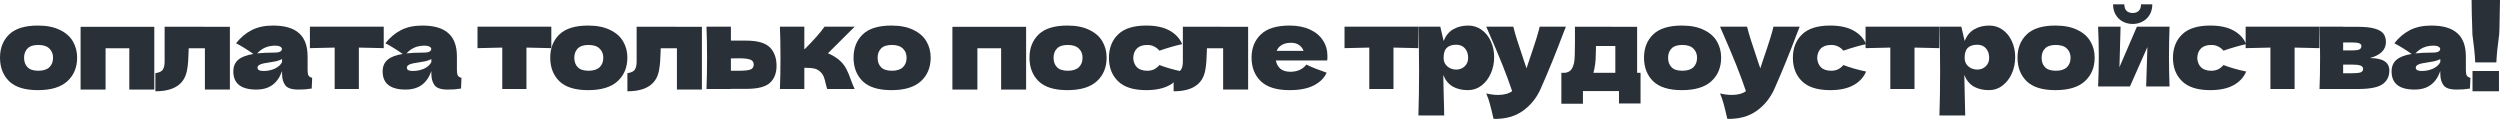 <?xml version="1.0" encoding="UTF-8"?> <svg xmlns="http://www.w3.org/2000/svg" viewBox="0 0 438.23 20.844" fill="none"><path d="M6.64 15.8C4.36 15.8 2.68 15.28 1.6 14.24C0.533 13.187 0 11.807 0 10.1C0 8.433 0.533 7.08 1.6 6.04C2.68 5 4.36 4.48 6.64 4.48C8.173 4.48 9.453 4.733 10.48 5.24C11.52 5.733 12.287 6.407 12.78 7.26C13.273 8.1 13.52 9.047 13.52 10.1C13.52 11.82 12.947 13.2 11.8 14.24C10.667 15.28 8.947 15.8 6.64 15.8ZM6.72 12.4C7.587 12.4 8.233 12.193 8.66 11.78C9.087 11.367 9.3 10.813 9.3 10.12C9.3 9.467 9.087 8.933 8.66 8.52C8.233 8.093 7.587 7.88 6.72 7.88C5.853 7.88 5.22 8.087 4.82 8.5C4.42 8.913 4.22 9.453 4.22 10.12C4.22 10.813 4.42 11.367 4.82 11.78C5.22 12.193 5.853 12.4 6.72 12.4Z" fill="#293037"></path><path d="M14.127 4.7H27.047V15.7H22.667V8.46H18.507V15.7H14.127V4.7Z" fill="#293037"></path><path d="M40.298 15.7H35.918V8.46H33.078L33.058 9.08C33.045 9.72 33.018 10.287 32.978 10.78C32.952 11.26 32.885 11.78 32.778 12.34C32.325 14.78 30.478 16 27.238 16V12.82C27.865 12.74 28.291 12.547 28.518 12.24C28.745 11.92 28.858 11.427 28.858 10.76V4.68L40.298 4.7V15.7Z" fill="#293037"></path><path d="M53.921 12.28C53.921 12.733 53.974 13.053 54.081 13.24C54.187 13.427 54.401 13.56 54.721 13.64L54.641 15.52C54.214 15.587 53.841 15.633 53.521 15.66C53.214 15.687 52.801 15.7 52.281 15.7C51.134 15.7 50.374 15.447 50.001 14.94C49.628 14.42 49.441 13.76 49.441 12.96V12.46C49.054 13.553 48.487 14.367 47.741 14.9C47.007 15.433 46.067 15.7 44.921 15.7C43.588 15.7 42.581 15.433 41.901 14.9C41.234 14.367 40.901 13.573 40.901 12.52C40.901 11.653 41.187 10.973 41.761 10.48C42.334 9.987 43.221 9.647 44.421 9.46C43.408 8.74 42.394 8.113 41.381 7.58C42.181 6.567 43.094 5.8 44.121 5.28C45.147 4.747 46.394 4.48 47.861 4.48C49.914 4.48 51.434 4.927 52.421 5.82C53.421 6.7 53.921 8.06 53.921 9.9V12.28ZM48.281 8C47.601 8 47.001 8.113 46.481 8.34C45.961 8.567 45.494 8.907 45.081 9.36C45.881 9.267 46.881 9.22 48.081 9.22C48.574 9.22 48.921 9.16 49.121 9.04C49.321 8.92 49.421 8.767 49.421 8.58C49.421 8.42 49.321 8.287 49.121 8.18C48.921 8.06 48.641 8 48.281 8ZM46.181 12.44C46.927 12.44 47.601 12.3 48.201 12.02C48.801 11.727 49.214 11.347 49.441 10.88V10.36C49.121 10.52 48.767 10.647 48.381 10.74C47.994 10.82 47.527 10.9 46.981 10.98L46.261 11.1C45.514 11.247 45.141 11.5 45.141 11.86C45.141 12.247 45.487 12.44 46.181 12.44Z" fill="#293037"></path><path d="M67.265 8.44C65.265 8.387 63.812 8.353 62.905 8.34V15.6H58.665V8.34C57.772 8.353 56.325 8.387 54.325 8.44V4.68H67.265V8.44Z" fill="#293037"></path><path d="M80.094 12.28C80.094 12.733 80.147 13.053 80.254 13.24C80.361 13.427 80.574 13.56 80.894 13.64L80.814 15.52C80.388 15.587 80.014 15.633 79.694 15.66C79.387 15.687 78.974 15.7 78.454 15.7C77.308 15.7 76.548 15.447 76.174 14.94C75.801 14.42 75.614 13.76 75.614 12.96V12.46C75.228 13.553 74.661 14.367 73.914 14.9C73.181 15.433 72.241 15.7 71.094 15.7C69.761 15.7 68.754 15.433 68.074 14.9C67.407 14.367 67.074 13.573 67.074 12.52C67.074 11.653 67.361 10.973 67.934 10.48C68.507 9.987 69.394 9.647 70.594 9.46C69.581 8.74 68.567 8.113 67.554 7.58C68.354 6.567 69.268 5.8 70.294 5.28C71.321 4.747 72.568 4.48 74.034 4.48C76.088 4.48 77.608 4.927 78.594 5.82C79.594 6.7 80.094 8.06 80.094 9.9V12.28ZM74.454 8C73.774 8 73.174 8.113 72.654 8.34C72.134 8.567 71.668 8.907 71.254 9.36C72.054 9.267 73.054 9.22 74.254 9.22C74.748 9.22 75.094 9.16 75.294 9.04C75.494 8.92 75.594 8.767 75.594 8.58C75.594 8.42 75.494 8.287 75.294 8.18C75.094 8.06 74.814 8 74.454 8ZM72.354 12.44C73.101 12.44 73.774 12.3 74.374 12.02C74.974 11.727 75.388 11.347 75.614 10.88V10.36C75.294 10.52 74.941 10.647 74.554 10.74C74.167 10.82 73.701 10.9 73.154 10.98L72.434 11.1C71.688 11.247 71.314 11.5 71.314 11.86C71.314 12.247 71.661 12.44 72.354 12.44Z" fill="#293037"></path><path d="M96.642 8.44C94.642 8.387 93.189 8.353 92.282 8.34V15.6H88.042V8.34C87.149 8.353 85.702 8.387 83.702 8.44V4.68H96.642V8.44Z" fill="#293037"></path><path d="M103.092 15.8C100.812 15.8 99.132 15.28 98.052 14.24C96.985 13.187 96.451 11.807 96.451 10.1C96.451 8.433 96.985 7.08 98.052 6.04C99.132 5 100.812 4.48 103.092 4.48C104.625 4.48 105.905 4.733 106.931 5.24C107.972 5.733 108.738 6.407 109.232 7.26C109.725 8.1 109.972 9.047 109.972 10.1C109.972 11.82 109.398 13.2 108.252 14.24C107.118 15.28 105.398 15.8 103.092 15.8ZM103.172 12.4C104.038 12.4 104.685 12.193 105.112 11.78C105.538 11.367 105.752 10.813 105.752 10.12C105.752 9.467 105.538 8.933 105.112 8.52C104.685 8.093 104.038 7.88 103.172 7.88C102.305 7.88 101.671 8.087 101.271 8.5C100.872 8.913 100.672 9.453 100.672 10.12C100.672 10.813 100.872 11.367 101.271 11.78C101.671 12.193 102.305 12.4 103.172 12.4Z" fill="#293037"></path><path d="M123.038 15.7H118.658V8.46H115.818L115.798 9.08C115.785 9.72 115.758 10.287 115.718 10.78C115.691 11.26 115.625 11.78 115.518 12.34C115.065 14.78 113.218 16 109.978 16V12.82C110.605 12.74 111.032 12.547 111.258 12.24C111.485 11.92 111.598 11.427 111.598 10.76V4.68L123.038 4.7V15.7Z" fill="#293037"></path><path d="M130.781 7.12C132.767 7.12 134.154 7.513 134.941 8.3C135.727 9.073 136.121 10.153 136.121 11.54C136.121 12.833 135.727 13.833 134.941 14.54C134.167 15.233 132.781 15.58 130.781 15.58H128.121V15.6H123.841C123.907 14.08 123.941 12.26 123.941 10.14C123.941 8.02 123.907 6.2 123.841 4.68H128.121V7.12H130.781ZM129.581 12.4C130.527 12.4 131.187 12.327 131.561 12.18C131.934 12.033 132.121 11.747 132.121 11.32C132.121 10.893 131.927 10.607 131.541 10.46C131.154 10.3 130.501 10.22 129.581 10.22L128.121 10.24V12.4H129.581Z" fill="#293037"></path><path d="M146.932 10.38C147.532 10.86 147.992 11.4 148.312 12C148.633 12.6 148.933 13.32 149.213 14.16C149.493 14.893 149.693 15.373 149.813 15.6H144.993C144.953 15.507 144.873 15.213 144.753 14.72C144.646 14.227 144.539 13.833 144.433 13.54C144.326 13.233 144.166 12.967 143.953 12.74C143.619 12.38 143.246 12.147 142.832 12.04C142.419 11.933 141.806 11.88 140.992 11.88V15.6H136.712C136.779 14.08 136.812 12.26 136.812 10.14C136.812 8.02 136.779 6.2 136.712 4.68H140.992V8.6H141.072C142.659 7.013 143.813 5.707 144.533 4.68H149.813L145.133 9.34C145.826 9.633 146.426 9.98 146.932 10.38Z" fill="#293037"></path><path d="M156.259 15.8C153.979 15.8 152.299 15.28 151.219 14.24C150.152 13.187 149.619 11.807 149.619 10.1C149.619 8.433 150.152 7.08 151.219 6.04C152.299 5 153.979 4.48 156.259 4.48C157.792 4.48 159.072 4.733 160.099 5.24C161.139 5.733 161.906 6.407 162.399 7.26C162.892 8.1 163.139 9.047 163.139 10.1C163.139 11.82 162.566 13.2 161.419 14.24C160.285 15.28 158.565 15.8 156.259 15.8ZM156.339 12.4C157.205 12.4 157.852 12.193 158.279 11.78C158.705 11.367 158.919 10.813 158.919 10.12C158.919 9.467 158.705 8.933 158.279 8.52C157.852 8.093 157.205 7.88 156.339 7.88C155.472 7.88 154.839 8.087 154.439 8.5C154.039 8.913 153.839 9.453 153.839 10.12C153.839 10.813 154.039 11.367 154.439 11.78C154.839 12.193 155.472 12.4 156.339 12.4Z" fill="#293037"></path><path d="M166.949 4.7H179.869V15.7H175.489V8.46H171.329V15.7H166.949V4.7Z" fill="#293037"></path><path d="M187.101 15.8C184.821 15.8 183.141 15.28 182.061 14.24C180.994 13.187 180.461 11.807 180.461 10.1C180.461 8.433 180.994 7.08 182.061 6.04C183.141 5 184.821 4.48 187.101 4.48C188.634 4.48 189.914 4.733 190.941 5.24C191.981 5.733 192.748 6.407 193.241 7.26C193.734 8.1 193.981 9.047 193.981 10.1C193.981 11.82 193.408 13.2 192.261 14.24C191.128 15.28 189.408 15.8 187.101 15.8ZM187.181 12.4C188.048 12.4 188.694 12.193 189.121 11.78C189.548 11.367 189.761 10.813 189.761 10.12C189.761 9.467 189.548 8.933 189.121 8.52C188.694 8.093 188.048 7.88 187.181 7.88C186.314 7.88 185.681 8.087 185.281 8.5C184.881 8.913 184.681 9.453 184.681 10.12C184.681 10.813 184.881 11.367 185.281 11.78C185.681 12.193 186.314 12.4 187.181 12.4Z" fill="#293037"></path><path d="M198.647 10.14C198.674 10.82 198.887 11.367 199.287 11.78C199.701 12.193 200.308 12.4 201.108 12.4C201.548 12.4 201.941 12.32 202.287 12.16C202.634 11.987 202.954 11.733 203.247 11.4C204.381 11.84 205.708 12.22 207.228 12.54C206.788 13.567 206.041 14.367 204.988 14.94C203.947 15.513 202.594 15.8 200.928 15.8C198.701 15.8 197.054 15.28 195.988 14.24C194.921 13.2 194.388 11.833 194.388 10.14C194.388 8.447 194.921 7.08 195.988 6.04C197.054 5 198.701 4.48 200.928 4.48C202.594 4.48 203.947 4.767 204.988 5.34C206.041 5.913 206.788 6.713 207.228 7.74C206.041 7.993 204.714 8.373 203.247 8.88C202.954 8.547 202.634 8.3 202.287 8.14C201.941 7.967 201.548 7.88 201.108 7.88C200.308 7.88 199.701 8.087 199.287 8.5C198.887 8.913 198.674 9.46 198.647 10.14Z" fill="#293037"></path><path d="M218.786 15.7H214.406V8.46H211.567L211.547 9.08C211.533 9.72 211.507 10.287 211.467 10.78C211.44 11.26 211.373 11.78 211.267 12.34C210.813 14.78 208.967 16 205.727 16V12.82C206.353 12.74 206.78 12.547 207.007 12.24C207.233 11.92 207.347 11.427 207.347 10.76V4.68L218.786 4.7V15.7Z" fill="#293037"></path><path d="M223.649 10.6C223.756 11.187 224.016 11.667 224.429 12.04C224.856 12.4 225.456 12.58 226.229 12.58C226.789 12.58 227.316 12.473 227.809 12.26C228.302 12.033 228.696 11.72 228.989 11.32C229.883 11.76 231.069 12.233 232.549 12.74C232.136 13.673 231.382 14.42 230.289 14.98C229.209 15.527 227.796 15.8 226.049 15.8C223.783 15.8 222.102 15.28 221.009 14.24C219.929 13.187 219.389 11.807 219.389 10.1C219.389 8.433 219.929 7.08 221.009 6.04C222.089 5 223.769 4.48 226.049 4.48C227.409 4.48 228.589 4.707 229.589 5.16C230.589 5.613 231.356 6.247 231.889 7.06C232.422 7.86 232.689 8.78 232.689 9.82C232.689 10.167 232.676 10.427 232.649 10.6H223.649ZM226.329 7.5C225.662 7.5 225.116 7.627 224.689 7.88C224.263 8.133 223.963 8.48 223.789 8.92H228.509C228.349 8.493 228.089 8.153 227.729 7.9C227.369 7.633 226.902 7.5 226.329 7.5Z" fill="#293037"></path><path d="M248.625 8.44C246.625 8.387 245.172 8.353 244.265 8.34V15.6H240.025V8.34C239.132 8.353 237.685 8.387 235.685 8.44V4.68H248.625V8.44Z" fill="#293037"></path><path d="M257.374 4.48C258.241 4.48 259.021 4.727 259.713 5.22C260.408 5.713 260.948 6.387 261.333 7.24C261.721 8.08 261.913 9.007 261.913 10.02C261.913 11.02 261.721 11.967 261.333 12.86C260.948 13.74 260.401 14.453 259.693 15C259.001 15.533 258.208 15.8 257.314 15.8C256.274 15.8 255.381 15.587 254.634 15.16C253.901 14.72 253.354 14.047 252.994 13.14C252.994 13.9 253.021 15.12 253.074 16.8C253.129 18.427 253.154 19.573 253.154 20.24H248.634C248.714 17.76 248.754 15.167 248.754 12.46C248.754 9.753 248.714 7.16 248.634 4.68H252.474L253.054 7.18C253.429 6.247 253.989 5.567 254.734 5.14C255.481 4.7 256.361 4.48 257.374 4.48ZM255.234 12.2C255.834 12.2 256.334 12.013 256.734 11.64C257.149 11.253 257.354 10.753 257.354 10.14C257.354 9.46 257.169 8.907 256.794 8.48C256.421 8.053 255.914 7.84 255.274 7.84C254.541 7.84 253.989 8.02 253.614 8.38C253.241 8.727 253.054 9.313 253.054 10.14C253.054 10.607 253.174 11 253.414 11.32C253.654 11.627 253.941 11.853 254.274 12C254.609 12.133 254.929 12.2 255.234 12.2Z" fill="#293037"></path><path d="M274.49 4.68L274.03 5.84C272.763 9.213 271.438 12.467 270.05 15.6C269.33 17.2 268.291 18.48 266.931 19.44C265.571 20.413 263.863 20.88 261.811 20.84C261.558 19.733 261.343 18.867 261.171 18.24C261.011 17.627 260.796 17.007 260.531 16.38C261.263 16.553 261.951 16.64 262.591 16.64C263.631 16.64 264.458 16.42 265.071 15.98C264.591 14.553 264.023 13.02 263.371 11.38C262.718 9.74 261.771 7.507 260.531 4.68H265.271C265.431 5.347 265.651 6.12 265.931 7C266.211 7.88 266.491 8.727 266.771 9.54C266.851 9.793 266.978 10.18 267.151 10.7C267.338 11.207 267.483 11.633 267.591 11.98L268.111 10.4C269.111 7.507 269.703 5.6 269.89 4.68H274.49Z" fill="#293037"></path><path d="M286.975 12.76H287.575V18.14H283.795V15.96H277.475V18.18H273.695V12.76H274.355C274.808 12.693 275.148 12.527 275.375 12.26C275.615 11.993 275.803 11.553 275.935 10.94C276.028 10.46 276.075 9.313 276.075 7.5V4.68L286.975 4.7V12.76ZM279.475 12.1C279.448 12.247 279.395 12.467 279.315 12.76H283.155V8.06H279.755V8.66C279.743 9.433 279.723 10.047 279.695 10.5C279.668 10.94 279.595 11.473 279.475 12.1Z" fill="#293037"></path><path d="M294.822 15.8C292.542 15.8 290.862 15.28 289.782 14.24C288.717 13.187 288.182 11.807 288.182 10.1C288.182 8.433 288.717 7.08 289.782 6.04C290.862 5 292.542 4.48 294.822 4.48C296.357 4.48 297.637 4.733 298.662 5.24C299.702 5.733 300.469 6.407 300.962 7.26C301.457 8.1 301.702 9.047 301.702 10.1C301.702 11.82 301.129 13.2 299.982 14.24C298.849 15.28 297.129 15.8 294.822 15.8ZM294.902 12.4C295.769 12.4 296.417 12.193 296.842 11.78C297.269 11.367 297.482 10.813 297.482 10.12C297.482 9.467 297.269 8.933 296.842 8.52C296.417 8.093 295.769 7.88 294.902 7.88C294.037 7.88 293.402 8.087 293.002 8.5C292.602 8.913 292.402 9.453 292.402 10.12C292.402 10.813 292.602 11.367 293.002 11.78C293.402 12.193 294.037 12.4 294.902 12.4Z" fill="#293037"></path><path d="M315.468 4.68L315.008 5.84C313.744 9.213 312.416 12.467 311.029 15.6C310.309 17.2 309.269 18.48 307.909 19.44C306.549 20.413 304.844 20.88 302.789 20.84C302.537 19.733 302.322 18.867 302.149 18.24C301.989 17.627 301.777 17.007 301.509 16.38C302.242 16.553 302.929 16.64 303.569 16.64C304.609 16.64 305.436 16.42 306.049 15.98C305.569 14.553 305.004 13.02 304.349 11.38C303.696 9.74 302.749 7.507 301.509 4.68H306.249C306.409 5.347 306.629 6.12 306.909 7C307.189 7.88 307.469 8.727 307.749 9.54C307.829 9.793 307.956 10.18 308.129 10.7C308.316 11.207 308.464 11.633 308.569 11.98L309.089 10.4C310.089 7.507 310.684 5.6 310.869 4.68H315.468Z" fill="#293037"></path><path d="M318.538 10.14C318.566 10.82 318.778 11.367 319.178 11.78C319.591 12.193 320.198 12.4 320.998 12.4C321.438 12.4 321.831 12.32 322.178 12.16C322.526 11.987 322.846 11.733 323.138 11.4C324.271 11.84 325.598 12.22 327.118 12.54C326.678 13.567 325.93 14.367 324.878 14.94C323.838 15.513 322.486 15.8 320.818 15.8C318.591 15.8 316.946 15.28 315.878 14.24C314.811 13.2 314.278 11.833 314.278 10.14C314.278 8.447 314.811 7.08 315.878 6.04C316.946 5 318.591 4.48 320.818 4.48C322.486 4.48 323.838 4.767 324.878 5.34C325.93 5.913 326.678 6.713 327.118 7.74C325.93 7.993 324.606 8.373 323.138 8.88C322.846 8.547 322.526 8.3 322.178 8.14C321.831 7.967 321.438 7.88 320.998 7.88C320.198 7.88 319.591 8.087 319.178 8.5C318.778 8.913 318.566 9.46 318.538 10.14Z" fill="#293037"></path><path d="M339.96 8.44C337.96 8.387 336.505 8.353 335.598 8.34V15.6H331.358V8.34C330.465 8.353 329.018 8.387 327.018 8.44V4.68H339.96V8.44Z" fill="#293037"></path><path d="M348.707 4.48C349.574 4.48 350.354 4.727 351.047 5.22C351.742 5.713 352.282 6.387 352.667 7.24C353.054 8.08 353.247 9.007 353.247 10.02C353.247 11.02 353.054 11.967 352.667 12.86C352.282 13.74 351.734 14.453 351.027 15C350.334 15.533 349.542 15.8 348.647 15.8C347.607 15.8 346.715 15.587 345.967 15.16C345.235 14.72 344.687 14.047 344.327 13.14C344.327 13.9 344.355 15.12 344.407 16.8C344.462 18.427 344.487 19.573 344.487 20.24H339.967C340.047 17.76 340.087 15.167 340.087 12.46C340.087 9.753 340.047 7.16 339.967 4.68H343.807L344.387 7.18C344.762 6.247 345.322 5.567 346.067 5.14C346.815 4.7 347.695 4.48 348.707 4.48ZM346.567 12.2C347.167 12.2 347.667 12.013 348.067 11.64C348.482 11.253 348.687 10.753 348.687 10.14C348.687 9.46 348.502 8.907 348.127 8.48C347.755 8.053 347.247 7.84 346.607 7.84C345.875 7.84 345.322 8.02 344.947 8.38C344.575 8.727 344.387 9.313 344.387 10.14C344.387 10.607 344.507 11 344.747 11.32C344.987 11.627 345.275 11.853 345.607 12C345.942 12.133 346.262 12.2 346.567 12.2Z" fill="#293037"></path><path d="M360.296 15.8C358.017 15.8 356.337 15.28 355.257 14.24C354.189 13.187 353.654 11.807 353.654 10.1C353.654 8.433 354.189 7.08 355.257 6.04C356.337 5 358.017 4.48 360.296 4.48C361.829 4.48 363.109 4.733 364.136 5.24C365.176 5.733 365.941 6.407 366.436 7.26C366.929 8.1 367.176 9.047 367.176 10.1C367.176 11.82 366.601 13.2 365.456 14.24C364.321 15.28 362.601 15.8 360.296 15.8ZM360.376 12.4C361.241 12.4 361.889 12.193 362.316 11.78C362.741 11.367 362.956 10.813 362.956 10.12C362.956 9.467 362.741 8.933 362.316 8.52C361.889 8.093 361.241 7.88 360.376 7.88C359.509 7.88 358.877 8.087 358.477 8.5C358.077 8.913 357.877 9.453 357.877 10.12C357.877 10.813 358.077 11.367 358.477 11.78C358.877 12.193 359.509 12.4 360.376 12.4Z" fill="#293037"></path><path d="M380.303 4.68C380.236 6.613 380.203 8.36 380.203 9.92C380.203 11.453 380.236 13.2 380.303 15.16H376.203L376.423 8.24L373.361 15.16H367.781C367.861 13.4 367.901 11.653 367.901 9.92C367.901 8.16 367.861 6.413 367.781 4.68H371.721L371.521 11.78L374.581 4.68H380.303ZM373.841 4.2C373.216 4.2 372.636 4.06 372.101 3.78C371.581 3.5 371.168 3.1 370.861 2.58C370.556 2.06 370.401 1.453 370.401 0.76H372.381C372.381 1.28 372.516 1.667 372.781 1.92C373.061 2.16 373.416 2.28 373.841 2.28C374.268 2.28 374.616 2.16 374.881 1.92C375.161 1.667 375.303 1.28 375.303 0.76H377.283C377.283 1.453 377.128 2.06 376.823 2.58C376.516 3.1 376.096 3.5 375.563 3.78C375.043 4.06 374.468 4.2 373.841 4.2Z" fill="#293037"></path><path d="M385.163 10.14C385.19 10.82 385.403 11.367 385.803 11.78C386.215 12.193 386.823 12.4 387.623 12.4C388.063 12.4 388.458 12.32 388.803 12.16C389.15 11.987 389.47 11.733 389.763 11.4C390.898 11.84 392.223 12.22 393.742 12.54C393.302 13.567 392.558 14.367 391.503 14.94C390.463 15.513 389.11 15.8 387.443 15.8C385.215 15.8 383.57 15.28 382.503 14.24C381.436 13.2 380.903 11.833 380.903 10.14C380.903 8.447 381.436 7.08 382.503 6.04C383.57 5 385.215 4.48 387.443 4.48C389.11 4.48 390.463 4.767 391.503 5.34C392.558 5.913 393.302 6.713 393.742 7.74C392.558 7.993 391.23 8.373 389.763 8.88C389.47 8.547 389.15 8.3 388.803 8.14C388.458 7.967 388.063 7.88 387.623 7.88C386.823 7.88 386.215 8.087 385.803 8.5C385.403 8.913 385.19 9.46 385.163 10.14Z" fill="#293037"></path><path d="M406.584 8.44C404.584 8.387 403.13 8.353 402.225 8.34V15.6H397.985V8.34C397.09 8.353 395.645 8.387 393.645 8.44V4.68H406.584V8.44Z" fill="#293037"></path><path d="M415.414 10.18C417.694 10.18 418.834 10.907 418.834 12.36C418.834 13.4 418.434 14.2 417.634 14.76C416.846 15.32 415.419 15.6 413.354 15.6H406.592C406.659 14.08 406.692 12.26 406.692 10.14C406.692 8.02 406.659 6.2 406.592 4.68H410.734V4.7H413.334C414.587 4.7 415.566 4.807 416.274 5.02C416.994 5.22 417.499 5.513 417.794 5.9C418.086 6.287 418.234 6.78 418.234 7.38C418.234 8.727 417.294 9.66 415.414 10.18ZM410.734 7.44V8.84H412.254C412.867 8.84 413.299 8.787 413.554 8.68C413.807 8.56 413.934 8.353 413.934 8.06C413.934 7.833 413.799 7.673 413.534 7.58C413.279 7.487 412.854 7.44 412.254 7.44H410.734ZM412.254 12.84C413.014 12.84 413.534 12.787 413.814 12.68C414.094 12.56 414.234 12.353 414.234 12.06C414.234 11.807 414.087 11.62 413.794 11.5C413.499 11.38 412.987 11.32 412.254 11.32H410.734V12.84H412.254Z" fill="#293037"></path><path d="M432.246 12.28C432.246 12.733 432.298 13.053 432.406 13.24C432.513 13.427 432.726 13.56 433.046 13.64L432.966 15.52C432.538 15.587 432.166 15.633 431.846 15.66C431.538 15.687 431.126 15.7 430.606 15.7C429.458 15.7 428.698 15.447 428.326 14.94C427.953 14.42 427.766 13.76 427.766 12.96V12.46C427.378 13.553 426.813 14.367 426.066 14.9C425.334 15.433 424.394 15.7 423.246 15.7C421.911 15.7 420.906 15.433 420.226 14.9C419.559 14.367 419.226 13.573 419.226 12.52C419.226 11.653 419.511 10.973 420.086 10.48C420.659 9.987 421.546 9.647 422.746 9.46C421.731 8.74 420.719 8.113 419.706 7.58C420.506 6.567 421.419 5.8 422.446 5.28C423.474 4.747 424.719 4.48 426.186 4.48C428.238 4.48 429.758 4.927 430.746 5.82C431.746 6.7 432.246 8.06 432.246 9.9V12.28ZM426.606 8C425.926 8 425.326 8.113 424.806 8.34C424.286 8.567 423.819 8.907 423.406 9.36C424.206 9.267 425.206 9.22 426.406 9.22C426.898 9.22 427.246 9.16 427.446 9.04C427.646 8.92 427.746 8.767 427.746 8.58C427.746 8.42 427.646 8.287 427.446 8.18C427.246 8.06 426.966 8 426.606 8ZM424.506 12.44C425.254 12.44 425.926 12.3 426.526 12.02C427.126 11.727 427.538 11.347 427.766 10.88V10.36C427.446 10.52 427.093 10.647 426.706 10.74C426.318 10.82 425.854 10.9 425.306 10.98L424.586 11.1C423.839 11.247 423.466 11.5 423.466 11.86C423.466 12.247 423.814 12.44 424.506 12.44Z" fill="#293037"></path><path d="M438.23 0C438.23 0.893 438.195 2.607 438.13 5.14C438.103 5.54 438.09 5.833 438.09 6.02C437.823 7.9 437.655 9.54 437.59 10.94H433.891C433.823 9.54 433.656 7.9 433.391 6.02L433.371 5.14C433.291 3.087 433.251 1.373 433.251 0H438.23ZM438.05 16H433.411V12.44H438.05V16Z" fill="#293037"></path></svg> 
